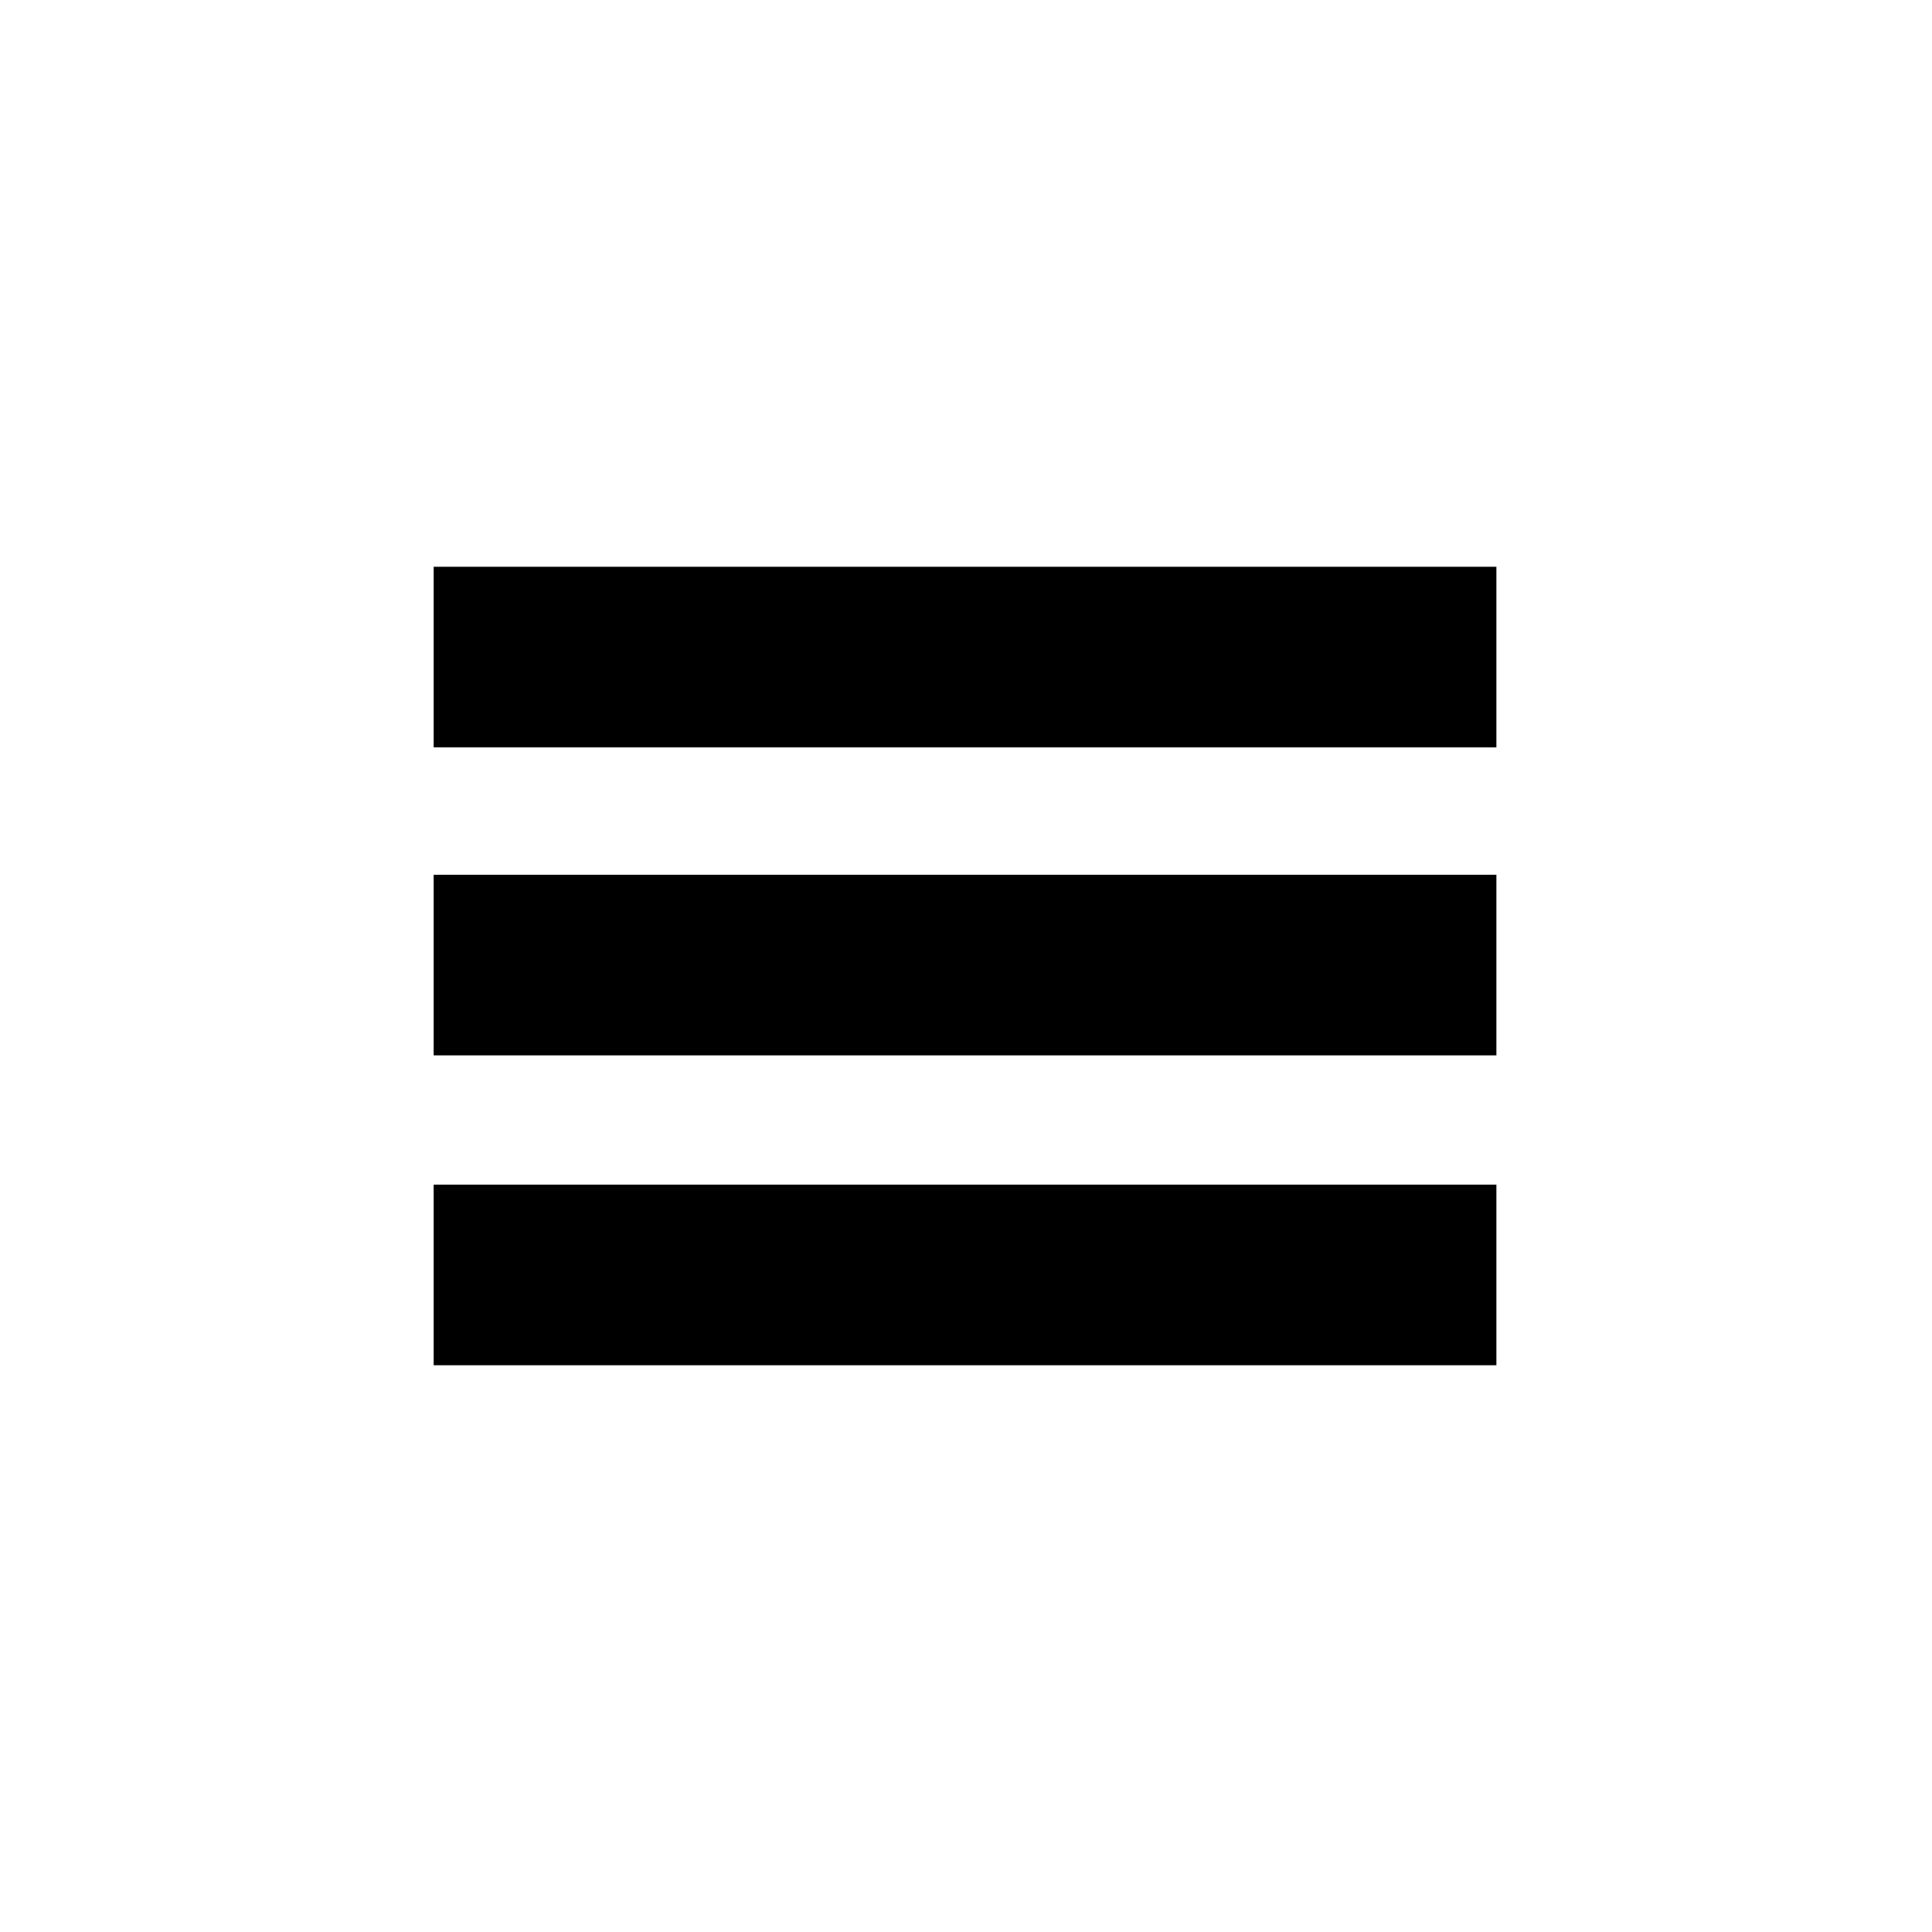 <?xml version="1.0" encoding="UTF-8"?>
<!-- The Best Svg Icon site in the world: iconSvg.co, Visit us! https://iconsvg.co -->
<svg fill="#000000" width="800px" height="800px" version="1.1" viewBox="144 144 512 512" xmlns="http://www.w3.org/2000/svg">
 <g>
  <path d="m258.93 294.2h281.63v47.863h-281.63z"/>
  <path d="m258.93 457.94h281.63v47.863h-281.63z"/>
  <path d="m258.93 375.82h281.63v47.863h-281.63z"/>
 </g>
</svg>